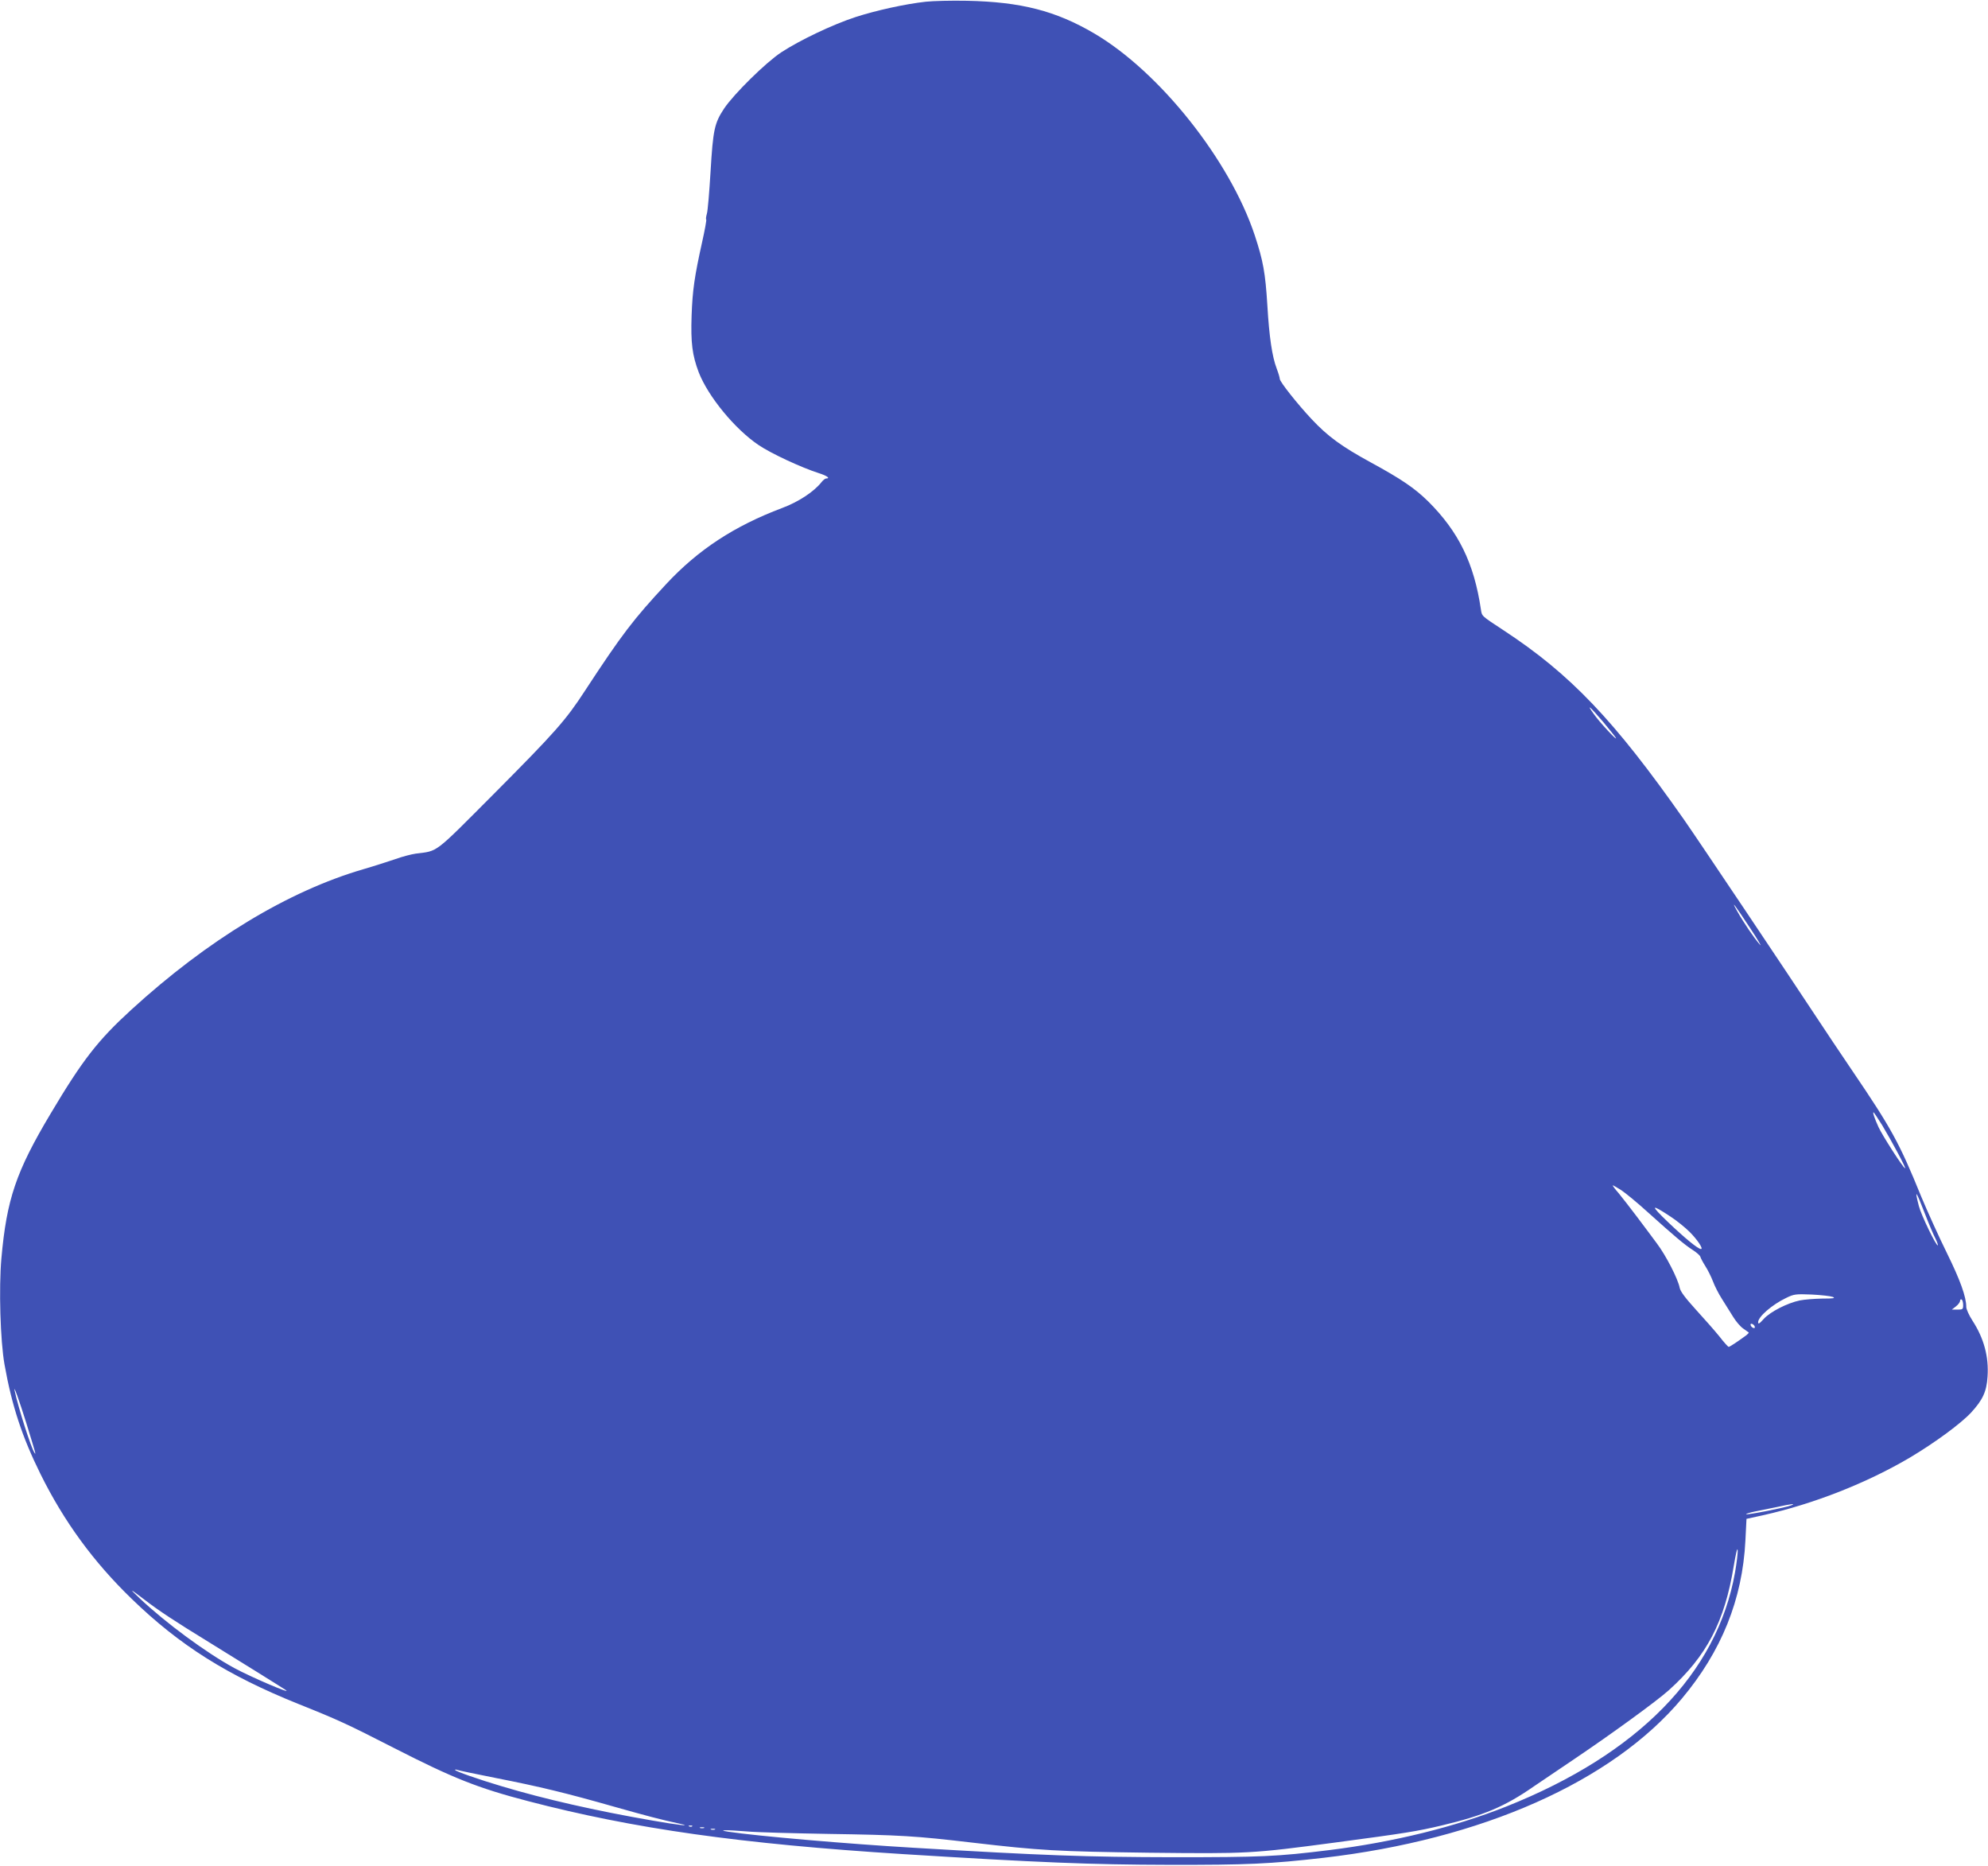 <?xml version="1.0" standalone="no"?>
<!DOCTYPE svg PUBLIC "-//W3C//DTD SVG 20010904//EN"
 "http://www.w3.org/TR/2001/REC-SVG-20010904/DTD/svg10.dtd">
<svg version="1.0" xmlns="http://www.w3.org/2000/svg"
 width="1280pt" height="1201pt" viewBox="0 0 1280 1201"
 preserveAspectRatio="xMidYMid meet">
<g transform="translate(0,1201) scale(0.1,-0.1)"
fill="#3f51b5" stroke="none">
<path d="M5961 11999 c-135 -15 -320 -56 -453 -99 -147 -48 -359 -149 -478
-227 -100 -66 -305 -268 -368 -362 -62 -94 -71 -136 -87 -406 -8 -132 -18
-254 -24 -272 -5 -17 -7 -34 -4 -36 3 -3 -9 -68 -26 -144 -50 -226 -62 -310
-68 -474 -6 -176 4 -255 46 -366 61 -156 232 -364 384 -467 81 -55 277 -146
390 -182 51 -16 76 -34 46 -34 -6 0 -20 -11 -30 -24 -48 -61 -148 -127 -253
-166 -308 -116 -540 -268 -746 -489 -212 -228 -285 -323 -524 -688 -123 -189
-190 -265 -587 -664 -390 -391 -355 -365 -503 -384 -28 -4 -86 -19 -130 -35
-45 -15 -137 -45 -206 -65 -484 -141 -1003 -455 -1496 -906 -214 -196 -312
-321 -519 -669 -222 -372 -282 -550 -316 -930 -17 -191 -7 -531 20 -683 47
-265 114 -468 232 -706 151 -305 341 -565 586 -802 309 -300 618 -494 1073
-677 258 -103 318 -131 615 -283 382 -195 539 -258 865 -343 682 -178 1368
-275 2415 -341 868 -54 1212 -68 1710 -69 506 -1 654 6 995 45 1021 118 1860
490 2308 1024 256 305 391 640 410 1018 l7 140 105 23 c328 73 670 208 948
372 161 96 327 218 394 290 74 81 99 134 105 230 9 128 -23 247 -97 361 -22
34 -40 74 -40 88 0 65 -38 171 -125 348 -52 105 -126 269 -166 365 -139 342
-191 437 -441 805 -82 121 -177 263 -211 315 -201 305 -786 1178 -875 1305
-449 640 -731 936 -1163 1219 -143 94 -137 89 -144 133 -44 298 -144 501 -340
696 -88 86 -172 143 -370 251 -187 102 -276 167 -380 278 -92 98 -205 241
-205 259 0 8 -9 38 -20 67 -29 76 -48 202 -60 407 -13 210 -27 286 -81 450
-160 483 -613 1053 -1034 1300 -247 145 -471 203 -820 210 -99 2 -218 -1 -264
-6z m4362 -4637 c40 -48 77 -94 81 -102 13 -26 -108 104 -143 155 -51 71 -23
47 62 -53z m946 -1327 c51 -77 78 -124 62 -105 -36 40 -105 142 -146 215 -46
82 -14 39 84 -110z m849 -1267 c63 -105 156 -278 148 -278 -11 0 -147 212
-171 265 -25 55 -39 95 -32 95 2 0 27 -37 55 -82z m-1681 -418 c26 -17 107
-83 178 -148 166 -149 229 -203 285 -239 25 -16 46 -35 48 -43 2 -8 16 -35 32
-60 16 -25 38 -69 49 -98 11 -30 37 -81 59 -115 21 -34 54 -86 72 -115 18 -29
46 -62 64 -74 17 -12 33 -23 35 -25 3 -2 -6 -11 -19 -21 -55 -40 -103 -72
-110 -72 -3 0 -31 30 -60 68 -30 37 -98 114 -151 172 -68 75 -99 116 -104 140
-11 58 -90 211 -147 286 -29 39 -86 116 -127 170 -41 54 -94 123 -118 152 -25
28 -42 52 -39 52 3 0 27 -14 53 -30z m1957 -153 c25 -65 55 -136 67 -158 11
-23 18 -43 16 -45 -9 -9 -107 194 -122 252 -30 116 -19 102 39 -49z m-1637
-19 c40 -26 95 -71 122 -98 50 -50 90 -110 73 -110 -19 0 -105 71 -212 173
-117 112 -113 121 17 35z m1043 -516 c20 -9 6 -11 -67 -11 -51 -1 -116 -6
-145 -12 -81 -17 -190 -73 -232 -119 -28 -31 -36 -36 -36 -21 0 35 90 113 180
156 51 25 62 26 165 22 61 -3 121 -10 135 -15z m840 -53 c0 -27 -3 -29 -36
-29 l-37 0 27 21 c14 11 26 27 26 35 0 8 5 12 10 9 6 -3 10 -19 10 -36z
m-1342 -138 c3 -8 -1 -12 -9 -9 -7 2 -15 10 -17 17 -3 8 1 12 9 9 7 -2 15 -10
17 -17z m-11128 -623 c62 -202 64 -208 51 -188 -22 34 -103 288 -126 395 -12
55 30 -63 75 -207z m11363 -528 c-33 -14 -284 -63 -290 -57 -2 3 22 10 54 17
32 6 96 19 143 29 95 21 126 24 93 11z m-362 -433 c-116 -649 -623 -1167
-1471 -1505 -334 -133 -729 -230 -1140 -281 -339 -42 -438 -46 -1010 -46 -554
1 -829 11 -1670 61 -425 25 -1005 75 -1190 103 -77 12 -18 13 120 2 63 -6 300
-12 525 -16 460 -7 561 -13 925 -56 438 -51 546 -57 1135 -65 642 -7 663 -6
1205 66 444 59 526 72 685 110 269 64 404 121 591 251 55 37 171 116 259 175
239 161 531 373 611 445 243 219 358 439 417 799 13 77 23 121 25 103 2 -18
-6 -83 -17 -146z m-10241 -174 c91 -70 192 -137 414 -273 193 -119 468 -290
496 -309 46 -32 -225 84 -330 141 -181 98 -444 292 -610 449 -72 68 -67 66 30
-8z m2262 -1148 c285 -56 450 -96 763 -185 216 -61 293 -81 420 -109 92 -20
-10 -9 -174 20 -365 63 -698 139 -968 220 -149 44 -303 98 -303 106 0 3 6 3
14 0 8 -3 120 -27 248 -52z m1265 -311 c-3 -3 -12 -4 -19 -1 -8 3 -5 6 6 6 11
1 17 -2 13 -5z m76 -11 c-7 -2 -19 -2 -25 0 -7 3 -2 5 12 5 14 0 19 -2 13 -5z
m70 -10 c-7 -2 -19 -2 -25 0 -7 3 -2 5 12 5 14 0 19 -2 13 -5z"/>
</g>
</svg>
